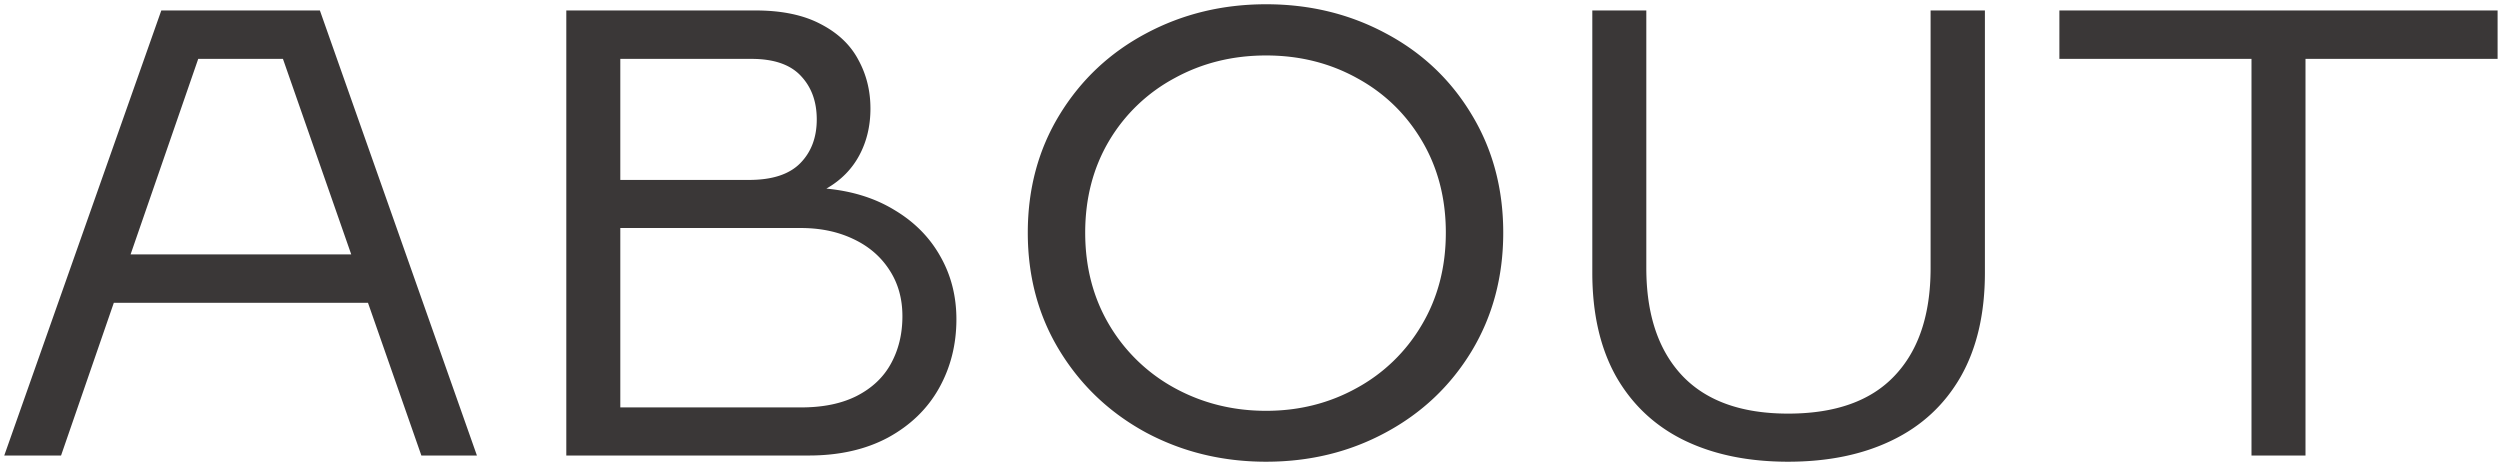 <svg fill="none" height="44" viewBox="0 0 236 44" width="236" xmlns="http://www.w3.org/2000/svg"><path d="M39.777 43l-5.039-14.414H10.744L5.764 43H.402L15.227.988h14.97L45.021 43zm-27.45-18.984h20.83L26.71 5.559h-7.998zm65.683-6.211c2.48.234 4.638.918 6.474 2.05 1.856 1.114 3.282 2.56 4.278 4.336 1.015 1.778 1.523 3.76 1.523 5.948 0 2.383-.547 4.55-1.64 6.504-1.094 1.953-2.696 3.505-4.805 4.658C81.73 42.434 79.23 43 76.34 43H53.459V.988H71.33c2.48 0 4.531.43 6.152 1.29 1.621.84 2.803 1.962 3.545 3.368.762 1.387 1.143 2.92 1.143 4.6 0 1.64-.352 3.115-1.055 4.424-.703 1.309-1.738 2.353-3.105 3.135zm-19.453-.82h12.158c2.187 0 3.799-.528 4.834-1.583 1.035-1.054 1.553-2.431 1.553-4.13 0-1.68-.498-3.047-1.495-4.102-.996-1.074-2.548-1.611-4.658-1.611H58.557zm17.08 21.474c2.07 0 3.818-.361 5.244-1.084 1.445-.742 2.52-1.758 3.223-3.047.722-1.309 1.084-2.803 1.084-4.482 0-1.66-.41-3.115-1.231-4.365-.82-1.27-1.963-2.247-3.428-2.93-1.445-.684-3.086-1.026-4.922-1.026h-17.05V38.46zm43.886 5.127c-4.121 0-7.9-.918-11.337-2.754-3.418-1.855-6.133-4.424-8.145-7.705-2.012-3.281-3.018-7.002-3.018-11.162 0-4.16 1.006-7.881 3.018-11.162 2.012-3.282 4.727-5.83 8.145-7.647 3.437-1.836 7.216-2.754 11.337-2.754 4.122 0 7.891.918 11.309 2.754 3.418 1.817 6.113 4.365 8.086 7.647 1.992 3.281 2.988 7.002 2.988 11.162 0 4.16-.996 7.89-2.988 11.191-1.992 3.282-4.697 5.84-8.115 7.676-3.399 1.836-7.158 2.754-11.28 2.754zm0-4.805c3.106 0 5.948-.713 8.526-2.138a15.936 15.936 0 006.152-5.948c1.524-2.558 2.285-5.468 2.285-8.73 0-3.242-.752-6.133-2.256-8.672-1.503-2.54-3.544-4.512-6.123-5.918-2.578-1.426-5.439-2.139-8.584-2.139-3.164 0-6.044.713-8.642 2.139a15.932 15.932 0 00-6.182 5.918c-1.504 2.539-2.256 5.43-2.256 8.672 0 3.262.762 6.172 2.286 8.73a16.137 16.137 0 006.181 5.948c2.617 1.425 5.488 2.138 8.613 2.138zm49.278 4.805c-3.77 0-7.041-.674-9.815-2.022-2.754-1.347-4.892-3.35-6.416-6.005-1.504-2.676-2.256-5.948-2.256-9.815V.988h5.098v24.317c0 4.375 1.133 7.763 3.399 10.166 2.265 2.382 5.595 3.574 9.99 3.574 4.453 0 7.803-1.192 10.049-3.574 2.265-2.383 3.398-5.772 3.398-10.166V.988h5.127v24.756c0 3.867-.762 7.139-2.285 9.815-1.524 2.656-3.682 4.658-6.475 6.005-2.773 1.348-6.045 2.022-9.814 2.022zm43.74-38.027h-18.135V.989h41.367v4.57h-18.134V43h-5.098z" fill="#3a3737"/></svg>